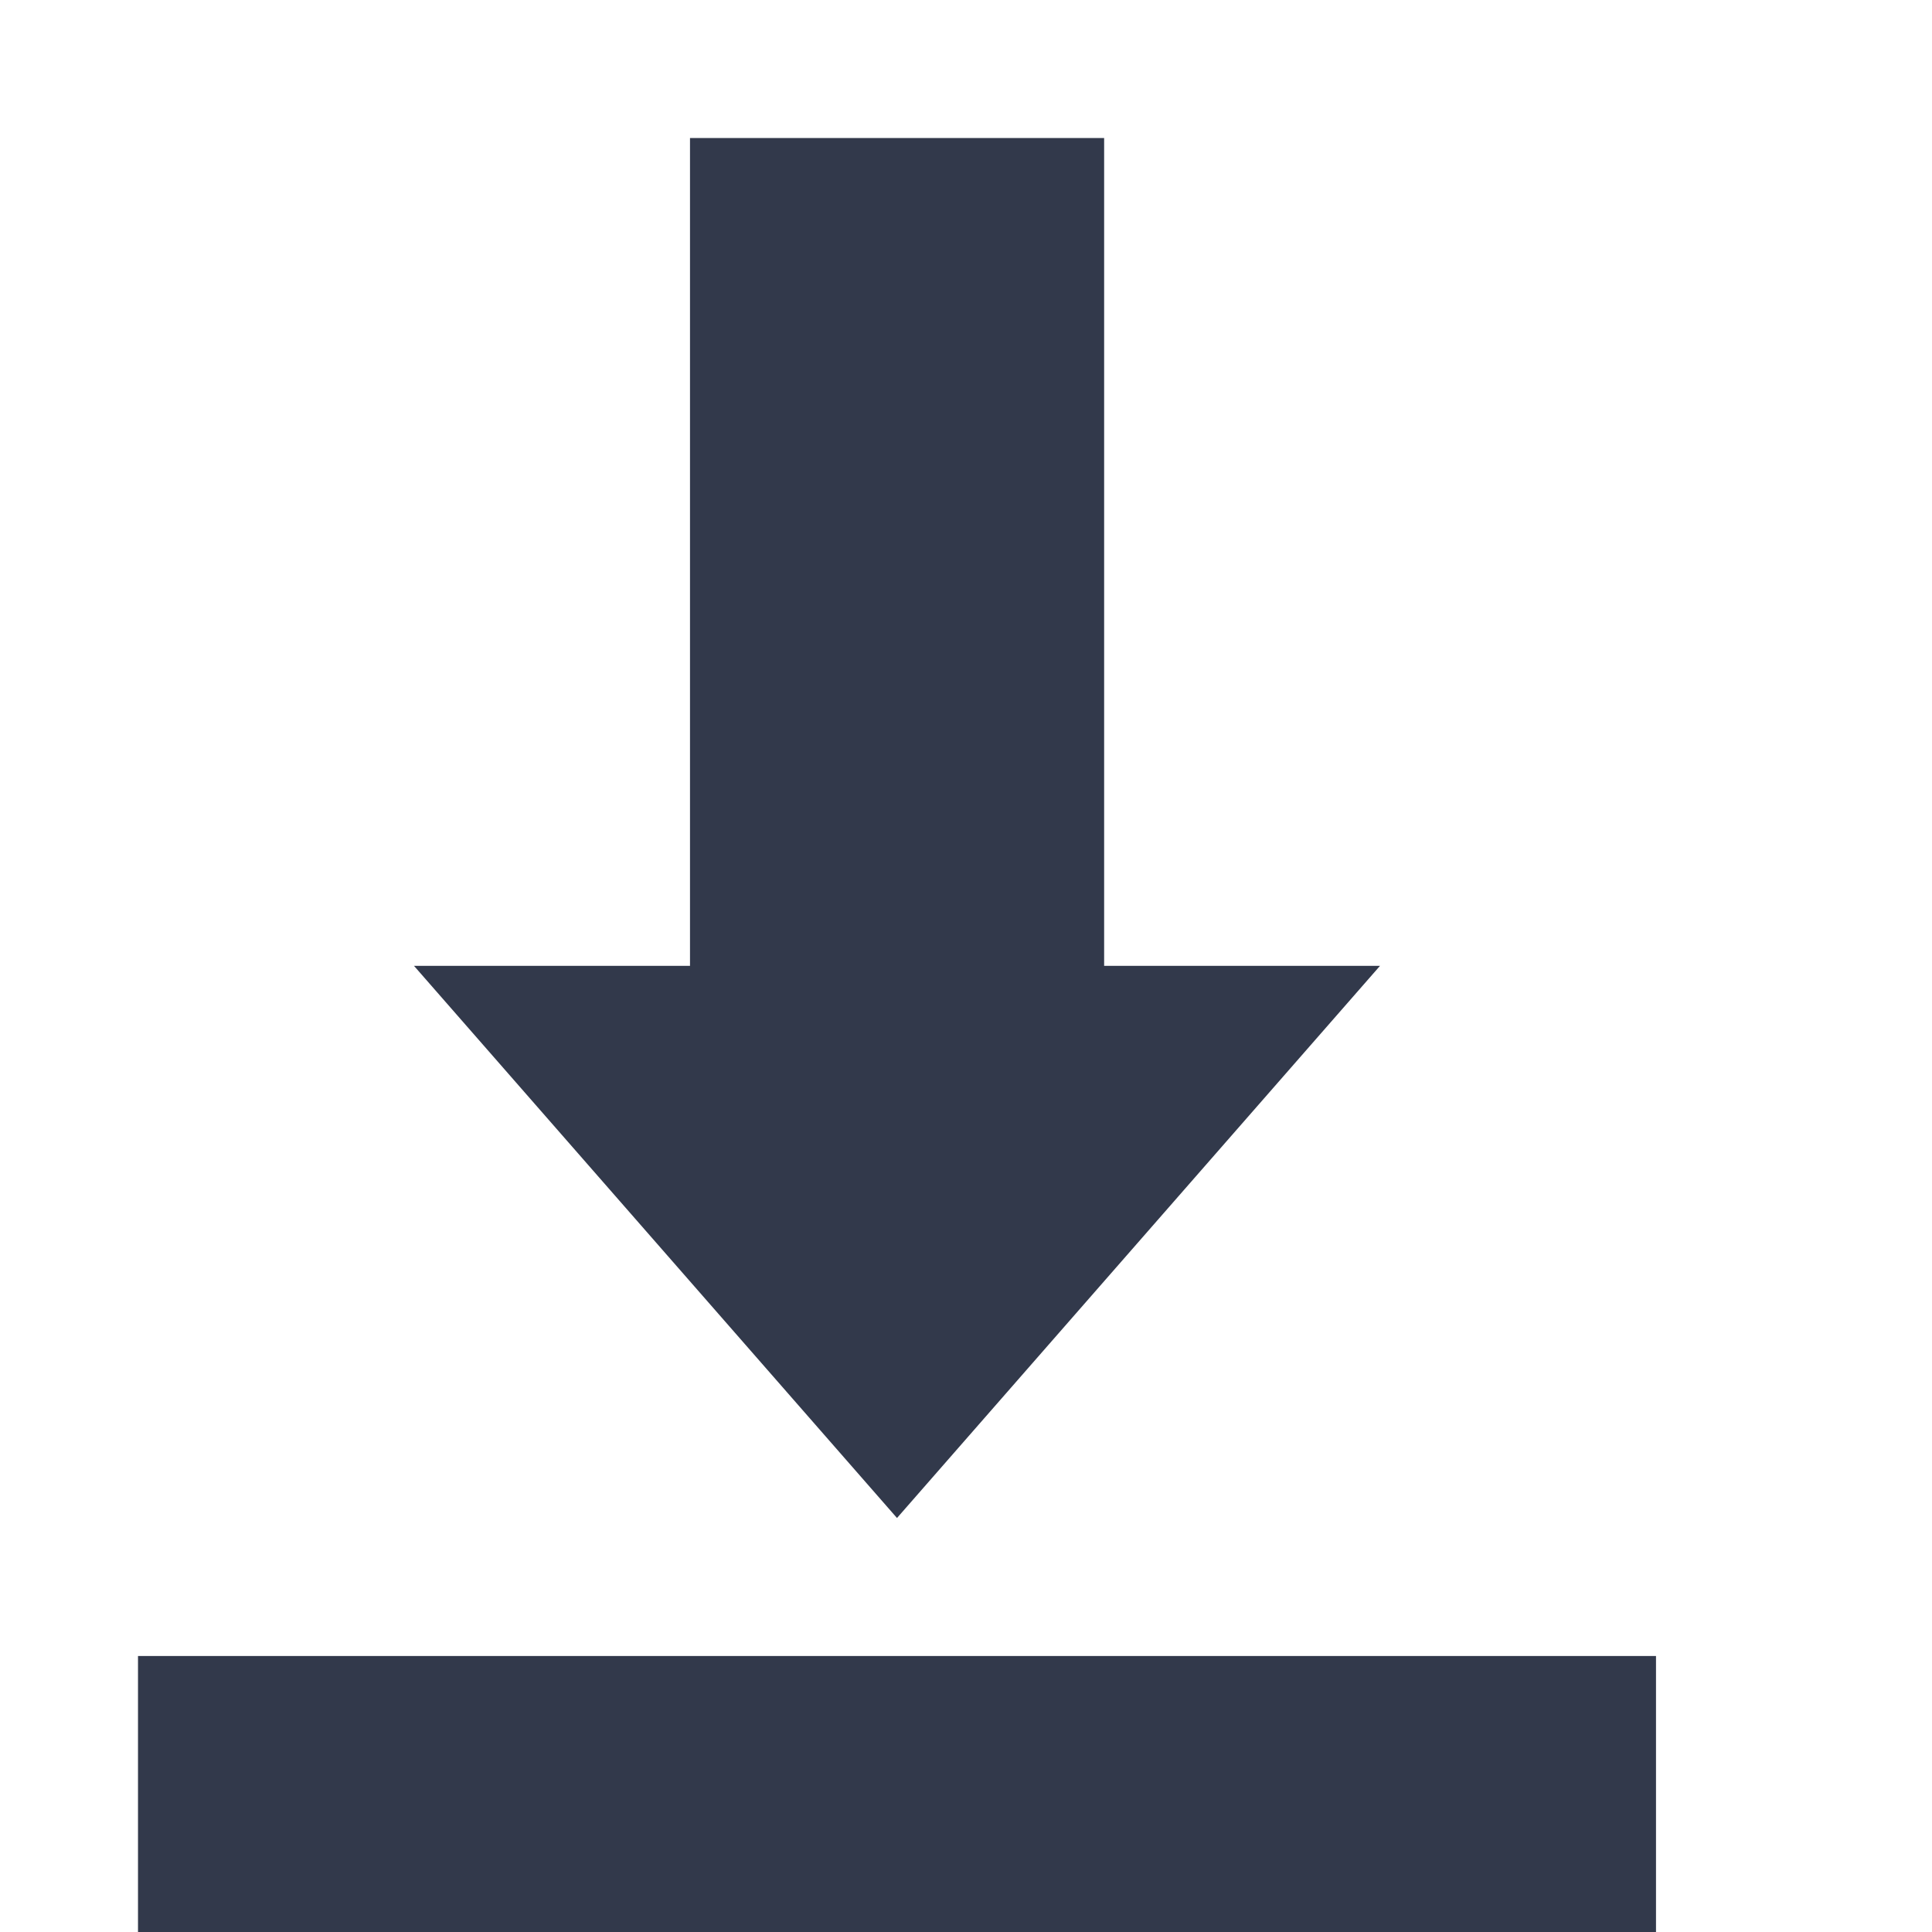<svg   width="16px"   height="16px"  viewBox="0 0 14 14" fill="none" xmlns="http://www.w3.org/2000/svg">
<path d="M5 6.999V1H8.001V6.999H10L6.5 11L3 6.999H5Z" fill="#32394B"/>
<path d="M12 14H1V12H12V14Z" fill="#32394B"/>
</svg>
